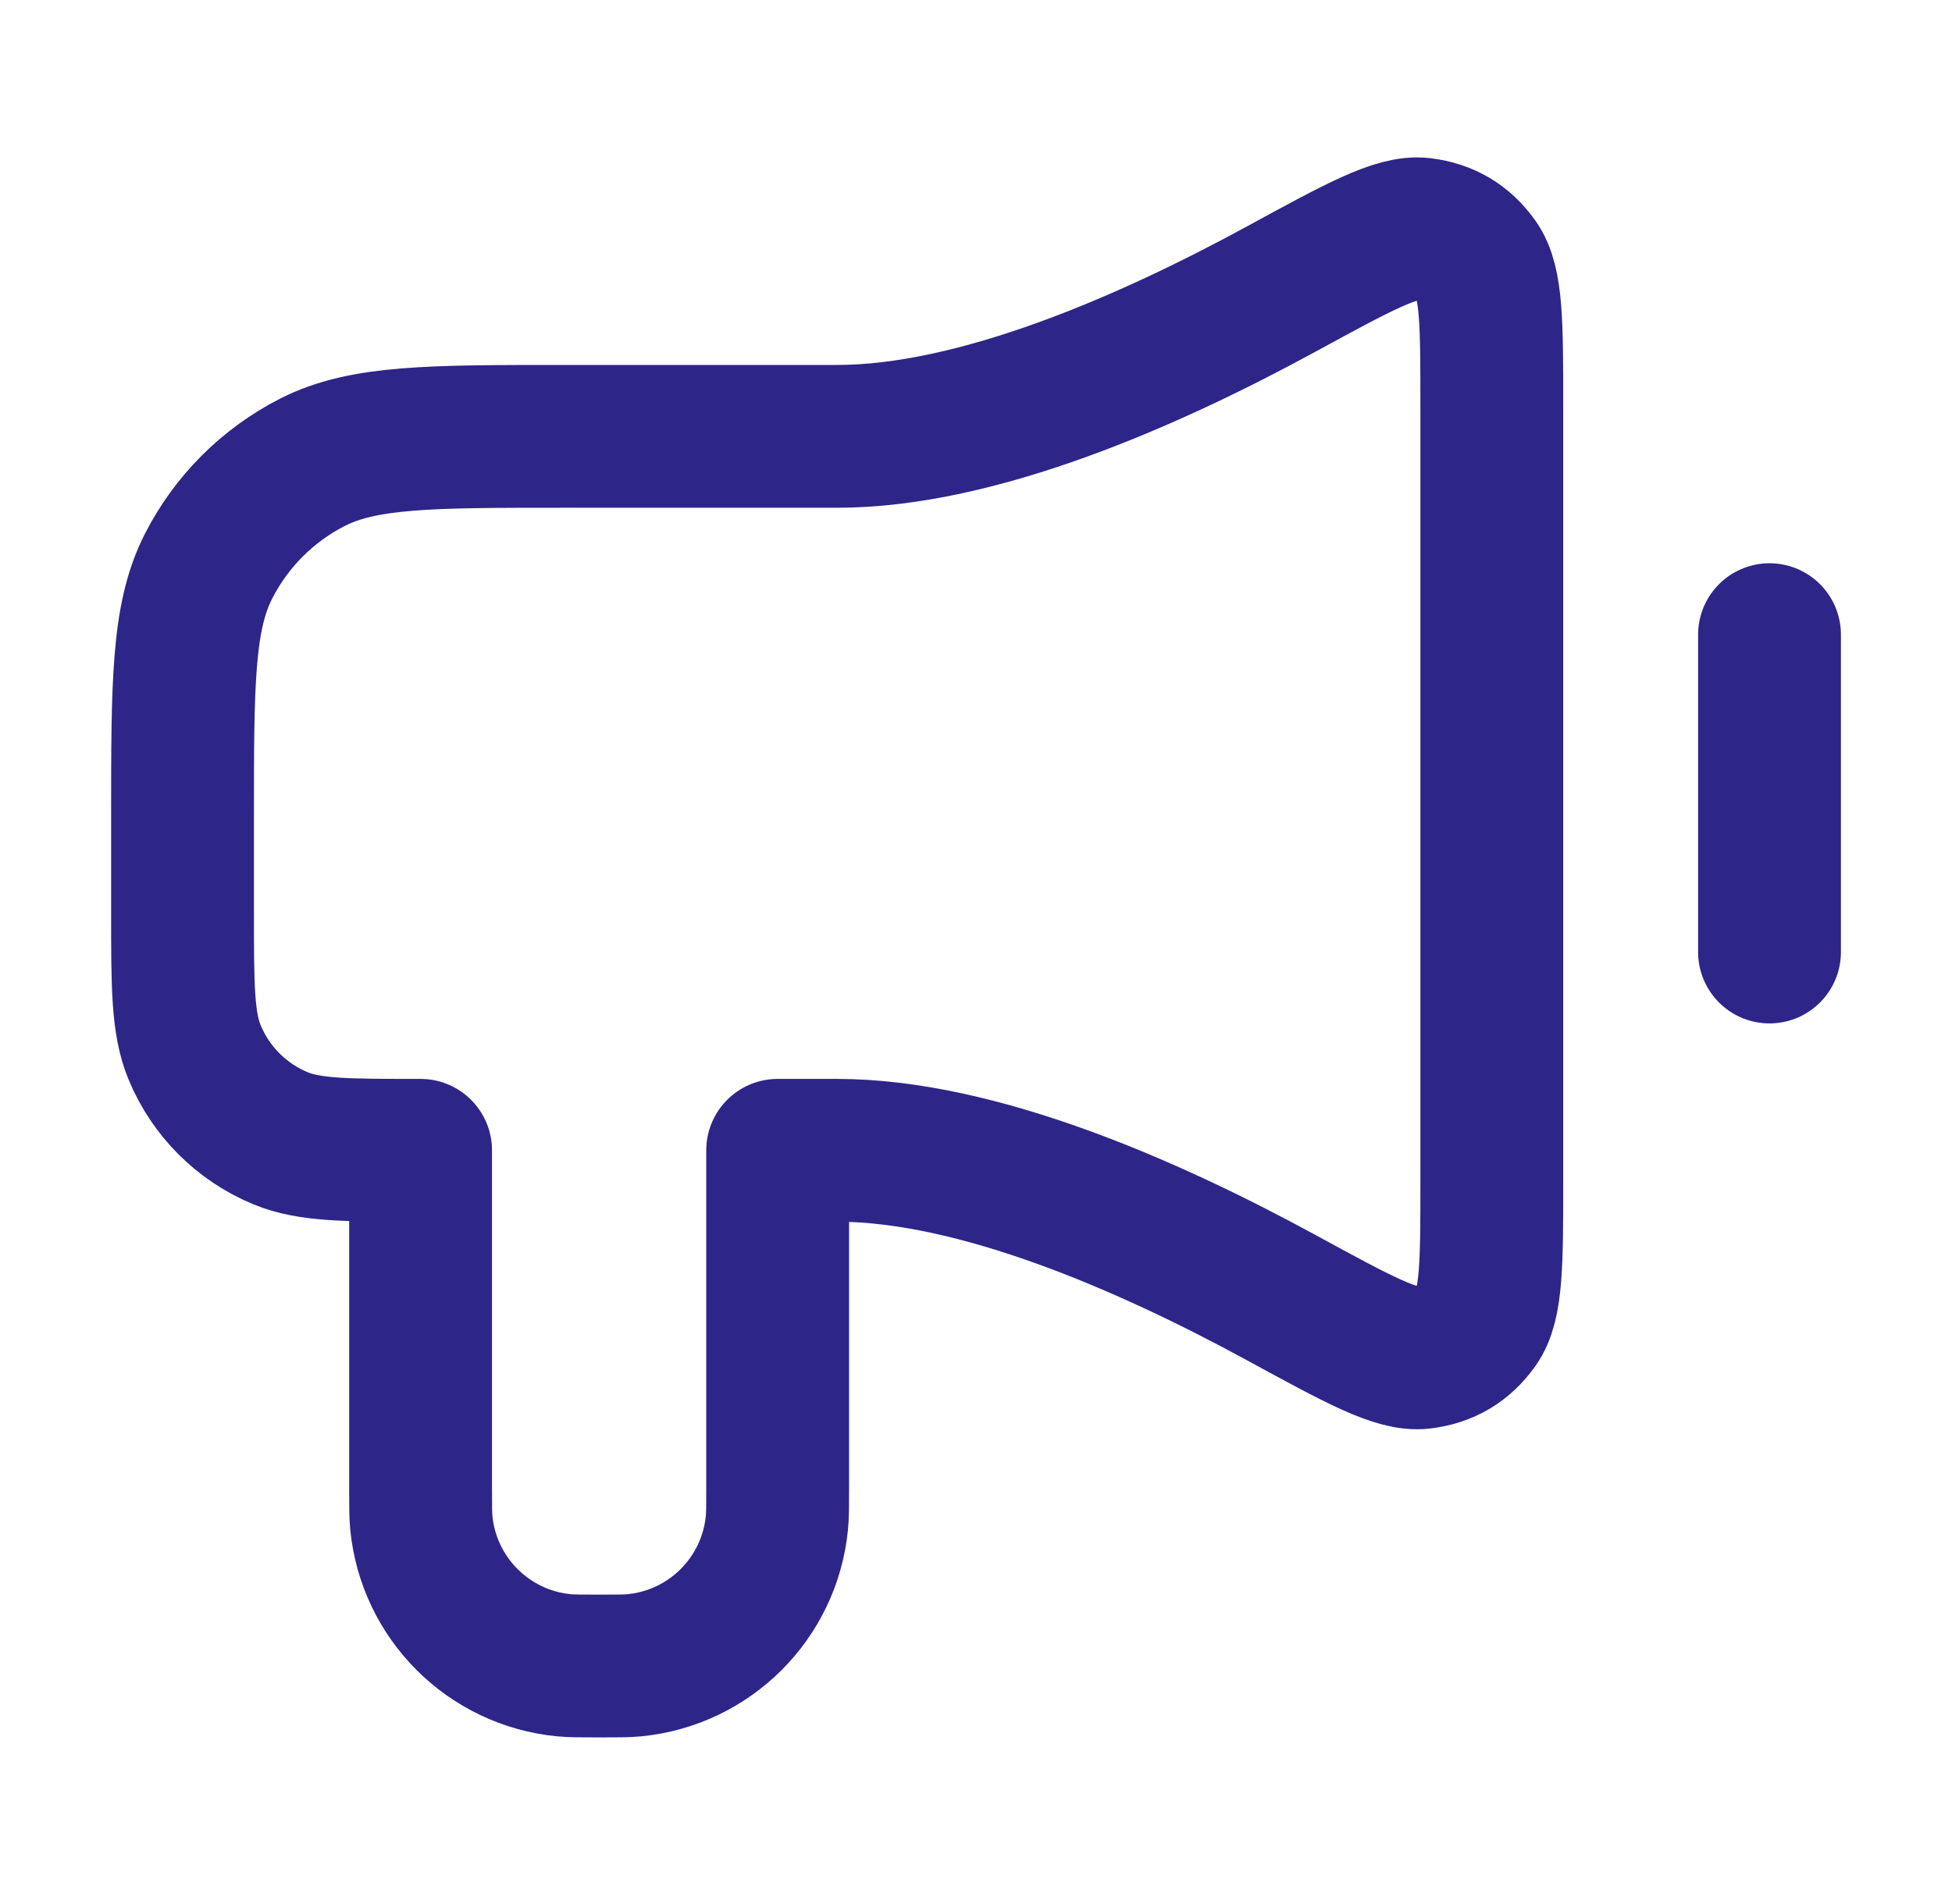 <?xml version="1.0" encoding="utf-8"?><svg width="41" height="40" viewBox="0 0 41 40" fill="none" xmlns="http://www.w3.org/2000/svg">
<g id="announcement-01">
<path id="Icon" d="M37.167 13.333V20M17.584 9.167H11.834C9.034 9.167 7.634 9.167 6.564 9.711C5.623 10.191 4.858 10.956 4.379 11.897C3.834 12.966 3.834 14.366 3.834 17.166L3.834 19.166C3.834 20.72 3.834 21.496 4.088 22.109C4.426 22.926 5.075 23.575 5.892 23.913C6.504 24.166 7.281 24.166 8.834 24.166V31.25C8.834 31.637 8.834 31.83 8.85 31.993C9.006 33.576 10.258 34.828 11.841 34.984C12.004 35 12.197 35 12.584 35C12.971 35 13.164 35 13.327 34.984C14.91 34.828 16.162 33.576 16.318 31.993C16.334 31.83 16.334 31.637 16.334 31.25V24.166H17.584C20.528 24.166 24.129 25.745 26.908 27.259C28.529 28.143 29.339 28.585 29.87 28.52C30.362 28.459 30.734 28.238 31.023 27.835C31.334 27.4 31.334 26.53 31.334 24.789V8.544C31.334 6.803 31.334 5.933 31.023 5.498C30.734 5.095 30.362 4.874 29.87 4.813C29.339 4.748 28.529 5.19 26.908 6.074C24.129 7.588 20.528 9.167 17.584 9.167Z" stroke="#2D2688" stroke-width="3" stroke-linecap="round" stroke-linejoin="round"/>
</g>
</svg>
